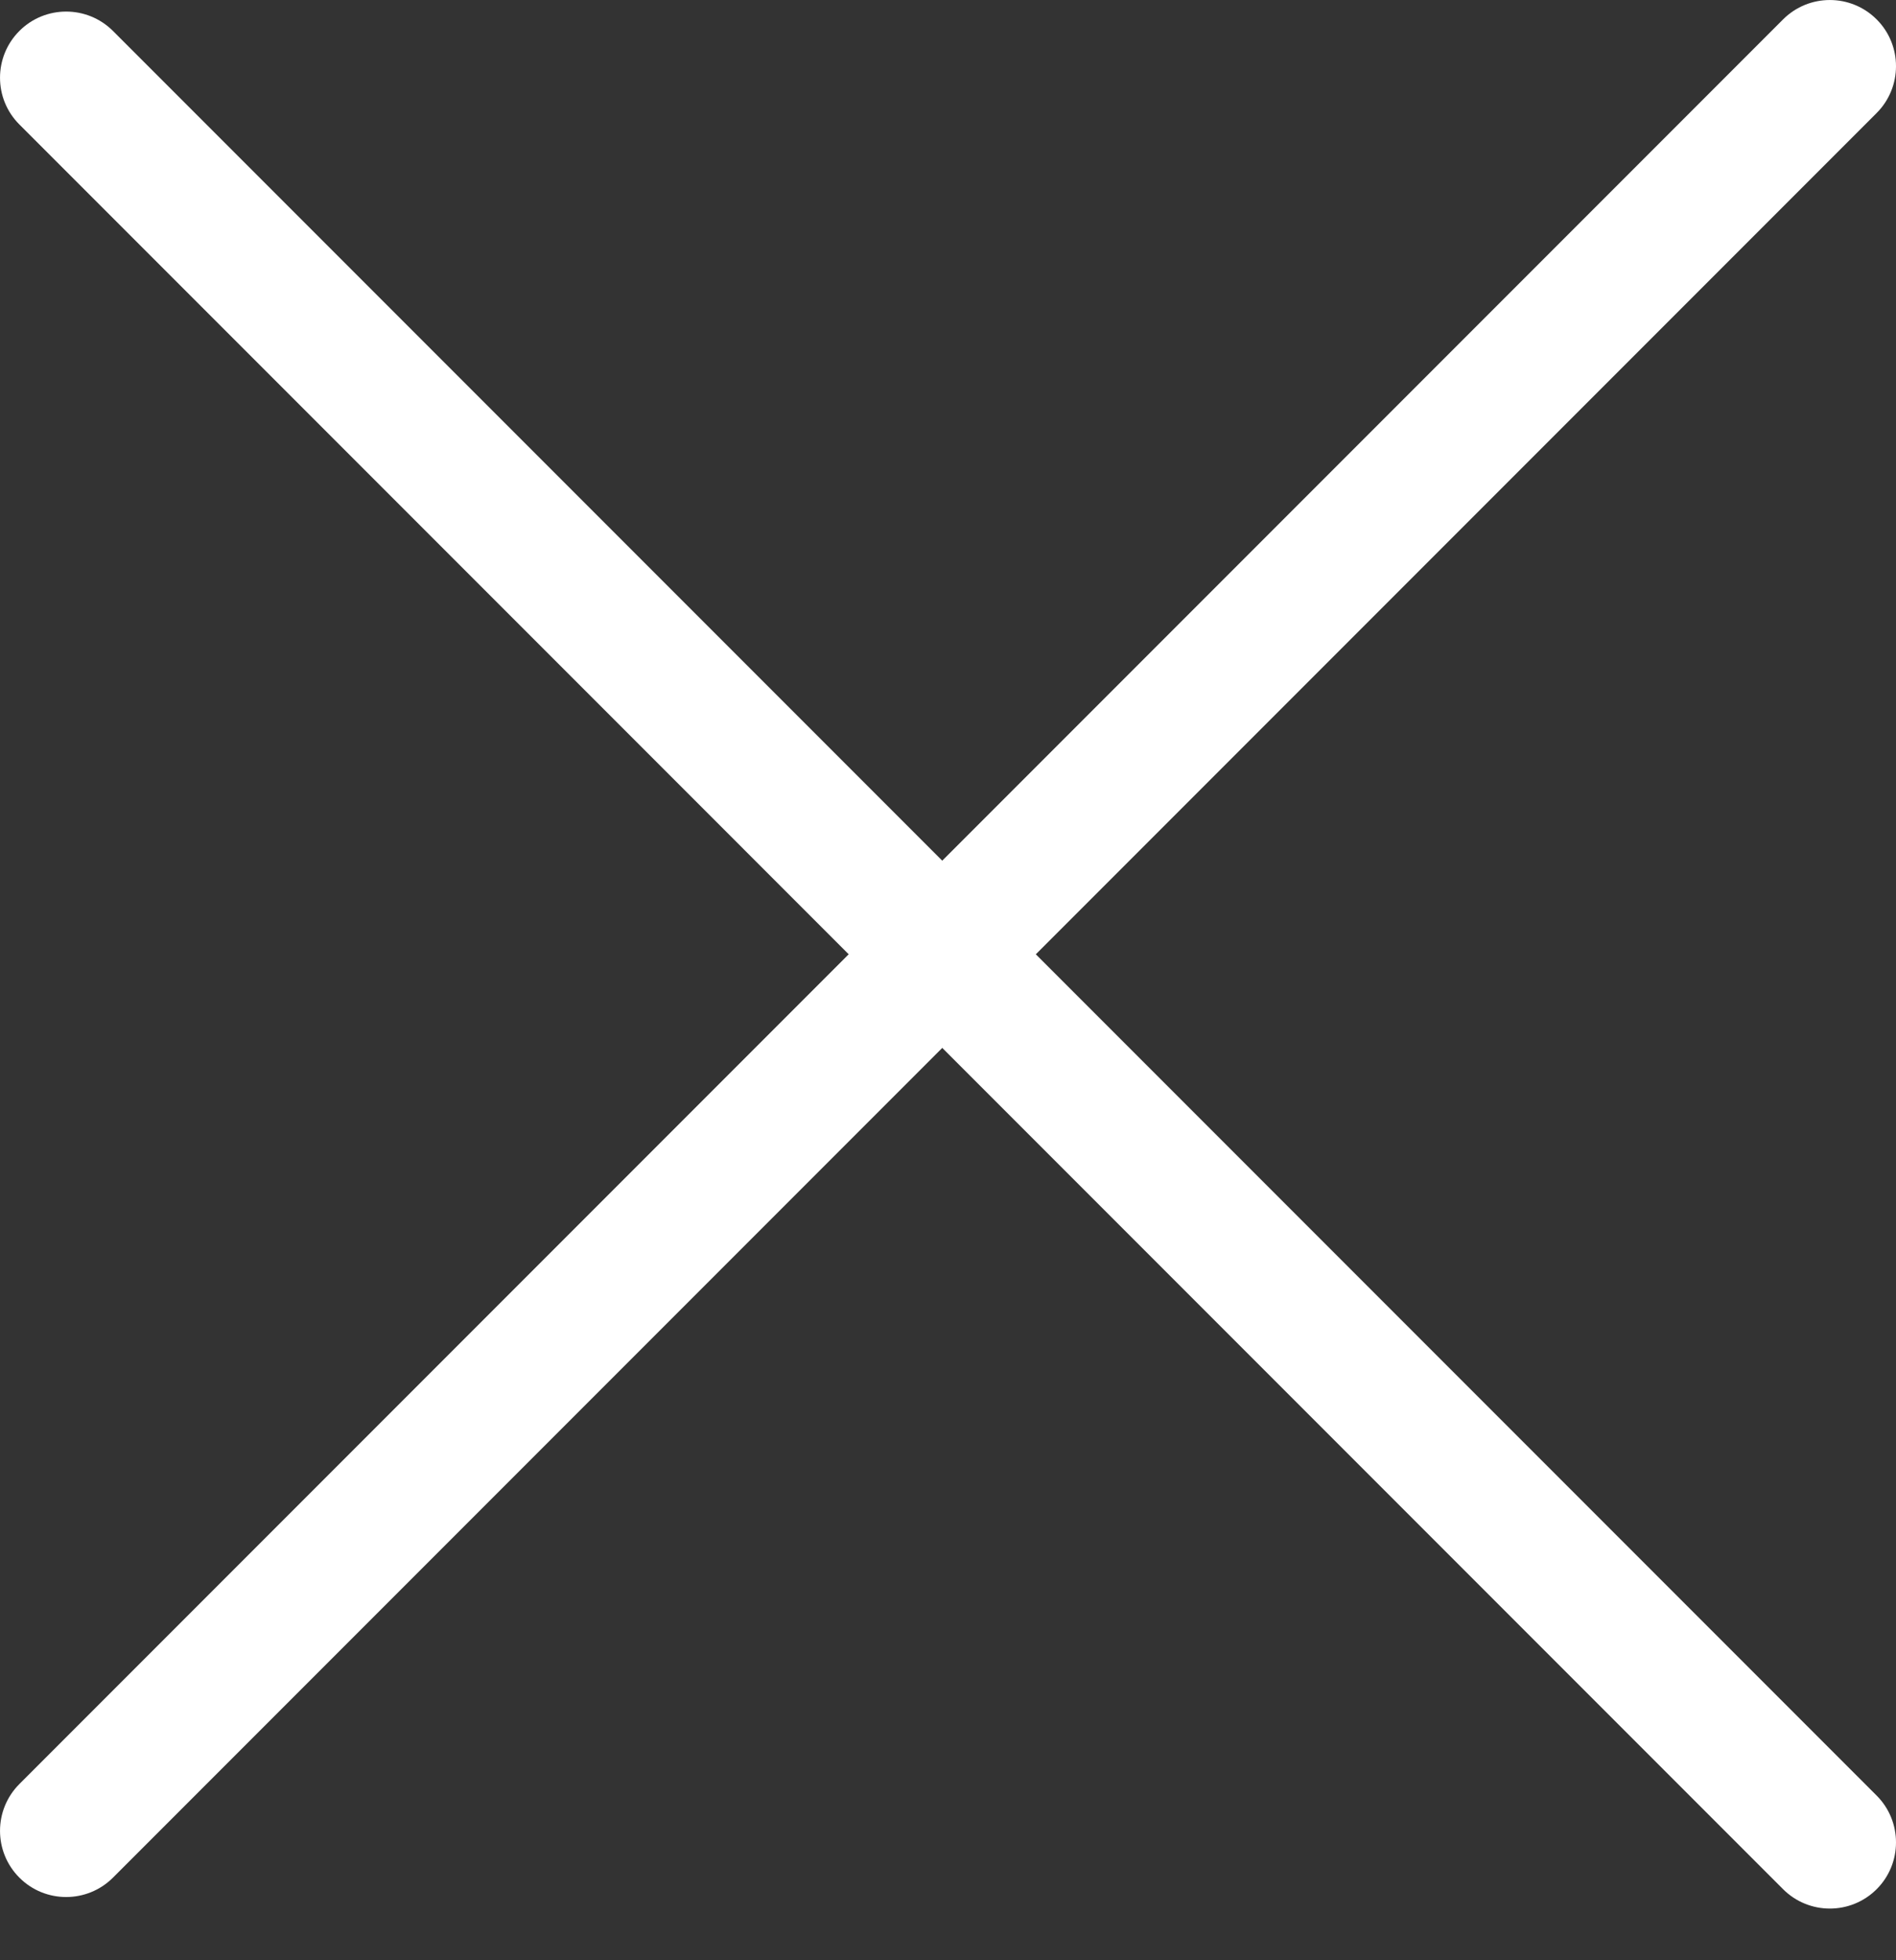 <svg width="30" height="31" viewBox="0 0 30 31" fill="none" xmlns="http://www.w3.org/2000/svg">
<rect x="0" y="0" width="30" height="31" fill="#333333" stroke="none"/>
<path fill-rule="evenodd" clip-rule="evenodd" d="M0.307 29.694C-0.102 29.285 -0.102 28.622 0.307 28.213L28.213 0.307C28.622 -0.102 29.285 -0.102 29.694 0.307C30.102 0.715 30.102 1.378 29.694 1.787L1.787 29.694C1.378 30.102 0.715 30.102 0.307 29.694Z" fill="white"/>
<path fill-rule="evenodd" clip-rule="evenodd" d="M0.307 0.489C0.715 0.081 1.378 0.081 1.787 0.489L29.694 28.396C30.102 28.805 30.102 29.468 29.694 29.876C29.285 30.285 28.622 30.285 28.213 29.876L0.307 1.969C-0.102 1.561 -0.102 0.898 0.307 0.489Z" fill="white"/>
</svg>
